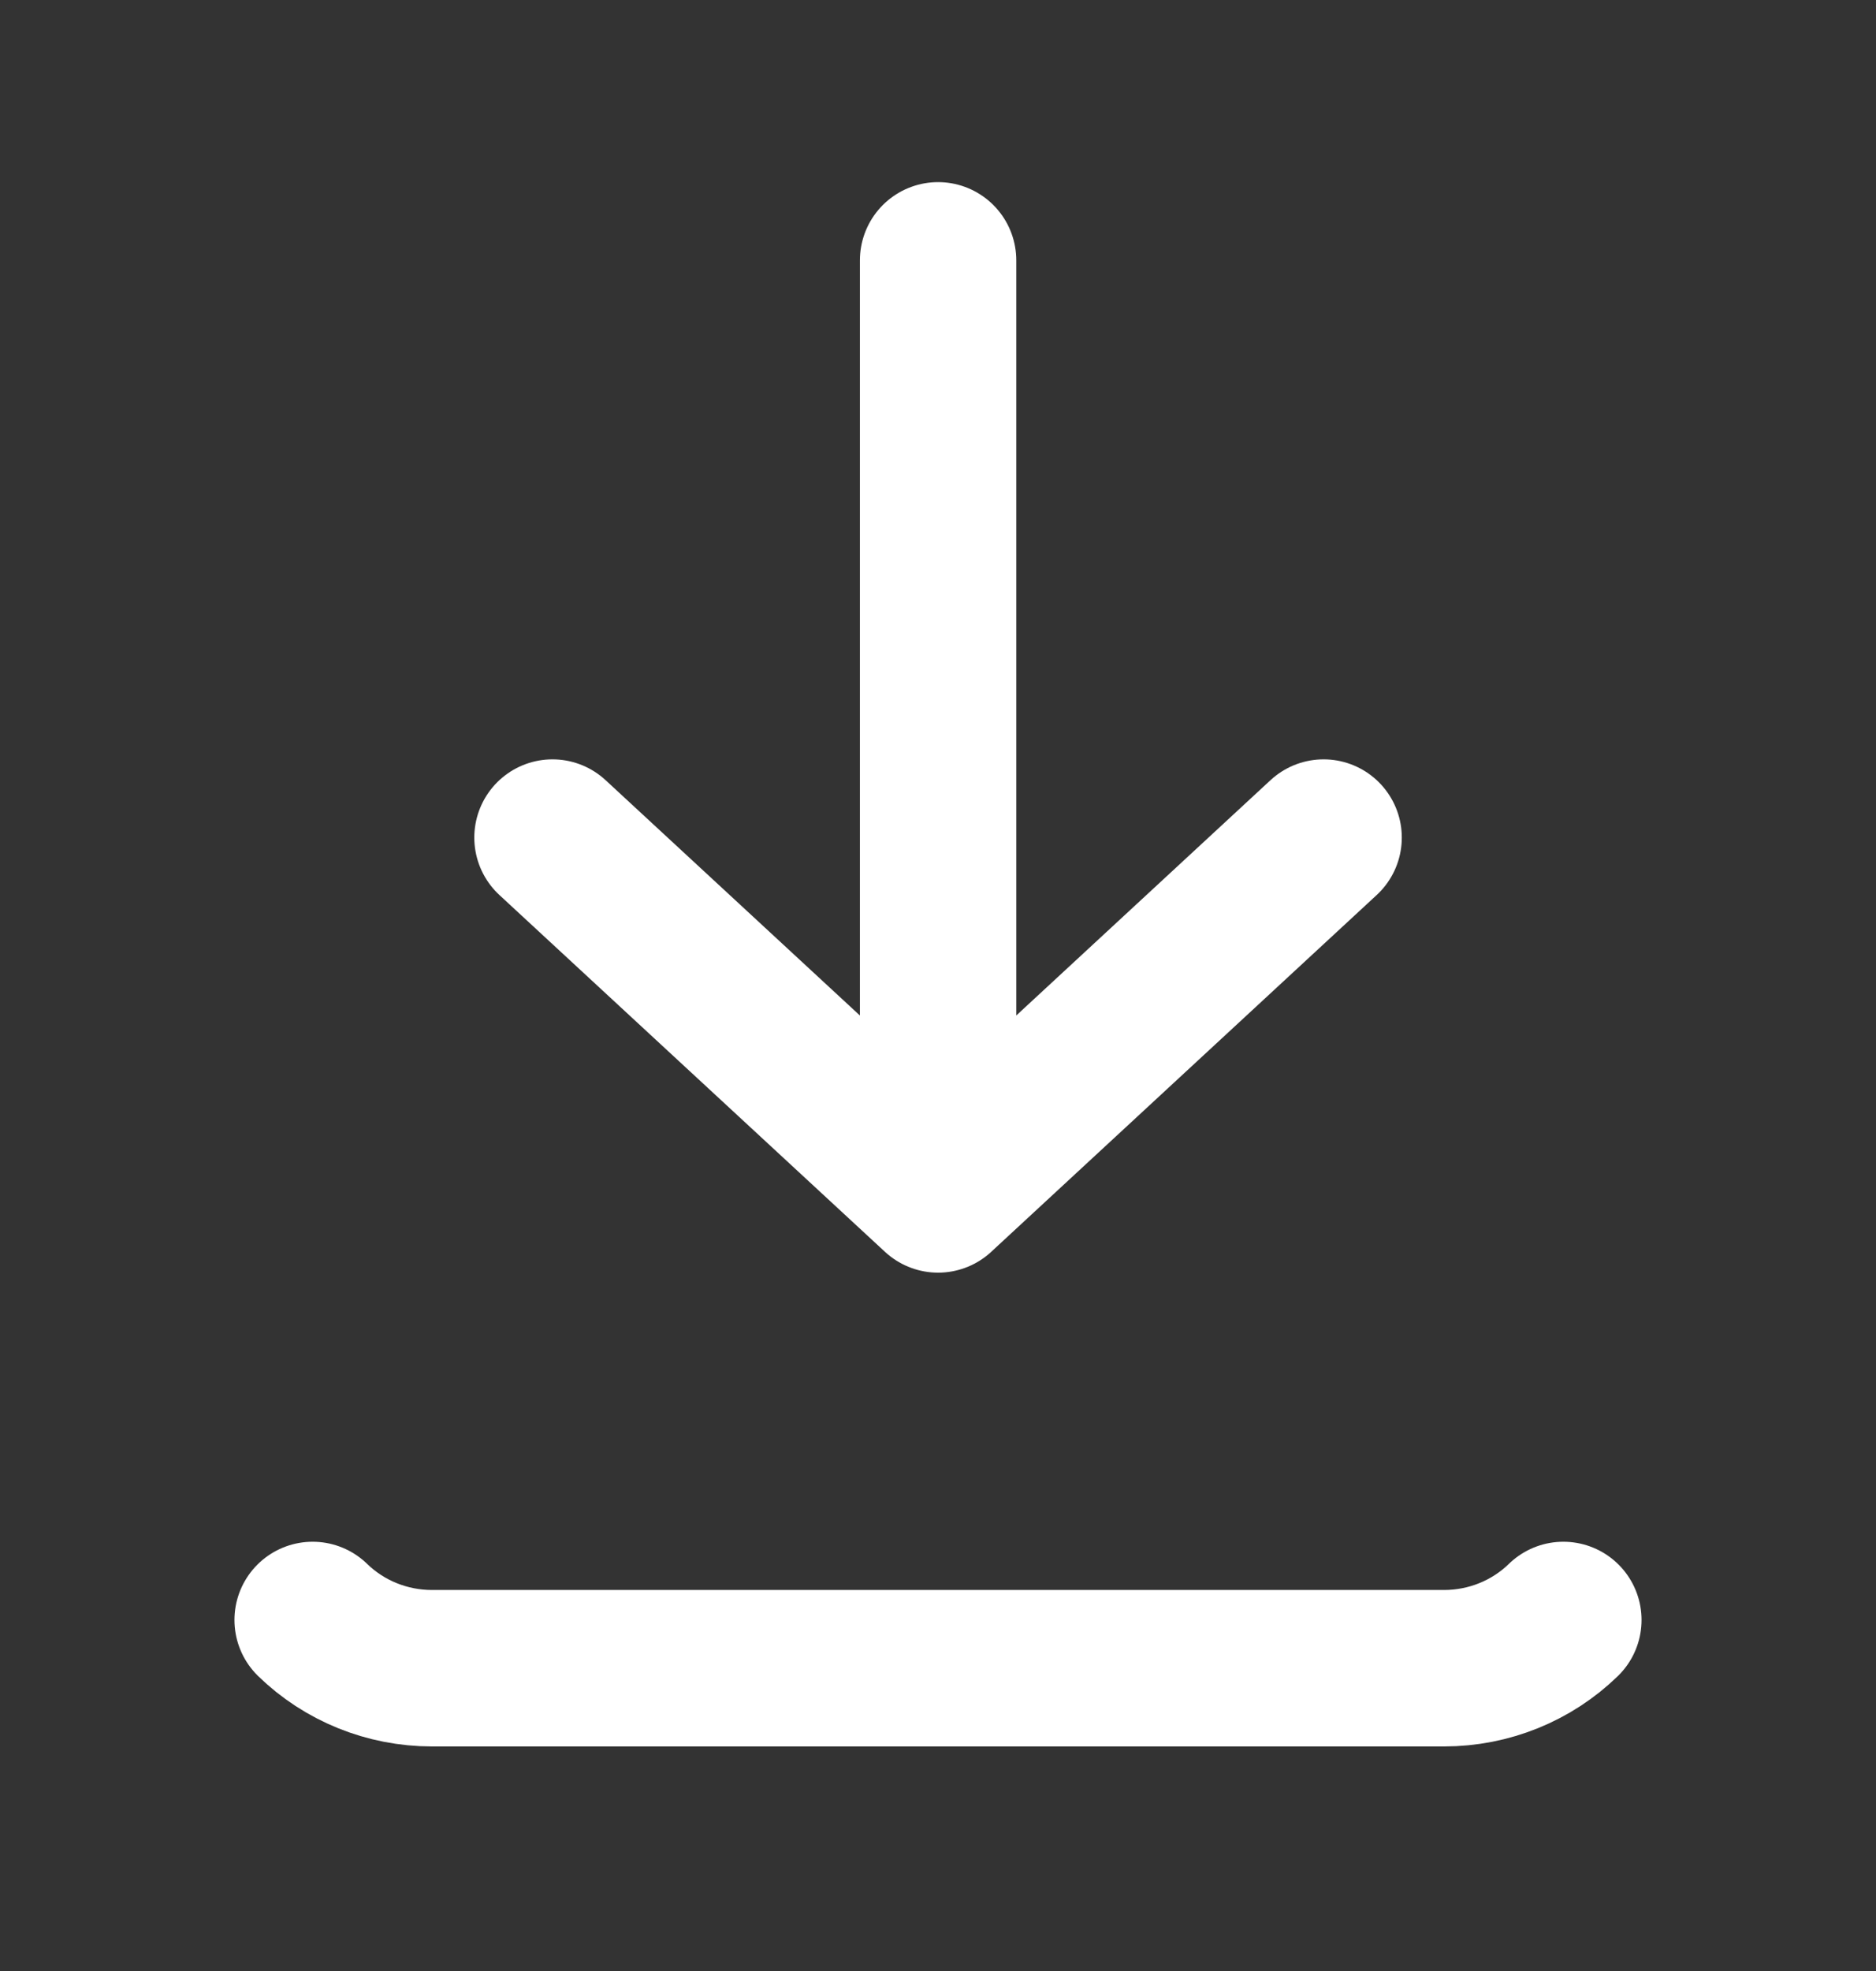 <svg width="20" height="21" viewBox="0 0 20 21" fill="none" xmlns="http://www.w3.org/2000/svg">
<rect x="0" y="0" width="20" height="21" fill="#333333" stroke="none"/>
<path d="M3.333 17.26C3.671 17.589 4.128 17.774 4.605 17.774H15.395C15.872 17.774 16.329 17.589 16.667 17.26M10.001 2.774V12.726M10.001 12.726L14.111 8.924M10.001 12.726L5.89 8.924" stroke="white" stroke-width="1.667" stroke-linecap="round" stroke-linejoin="round"/>
</svg>
